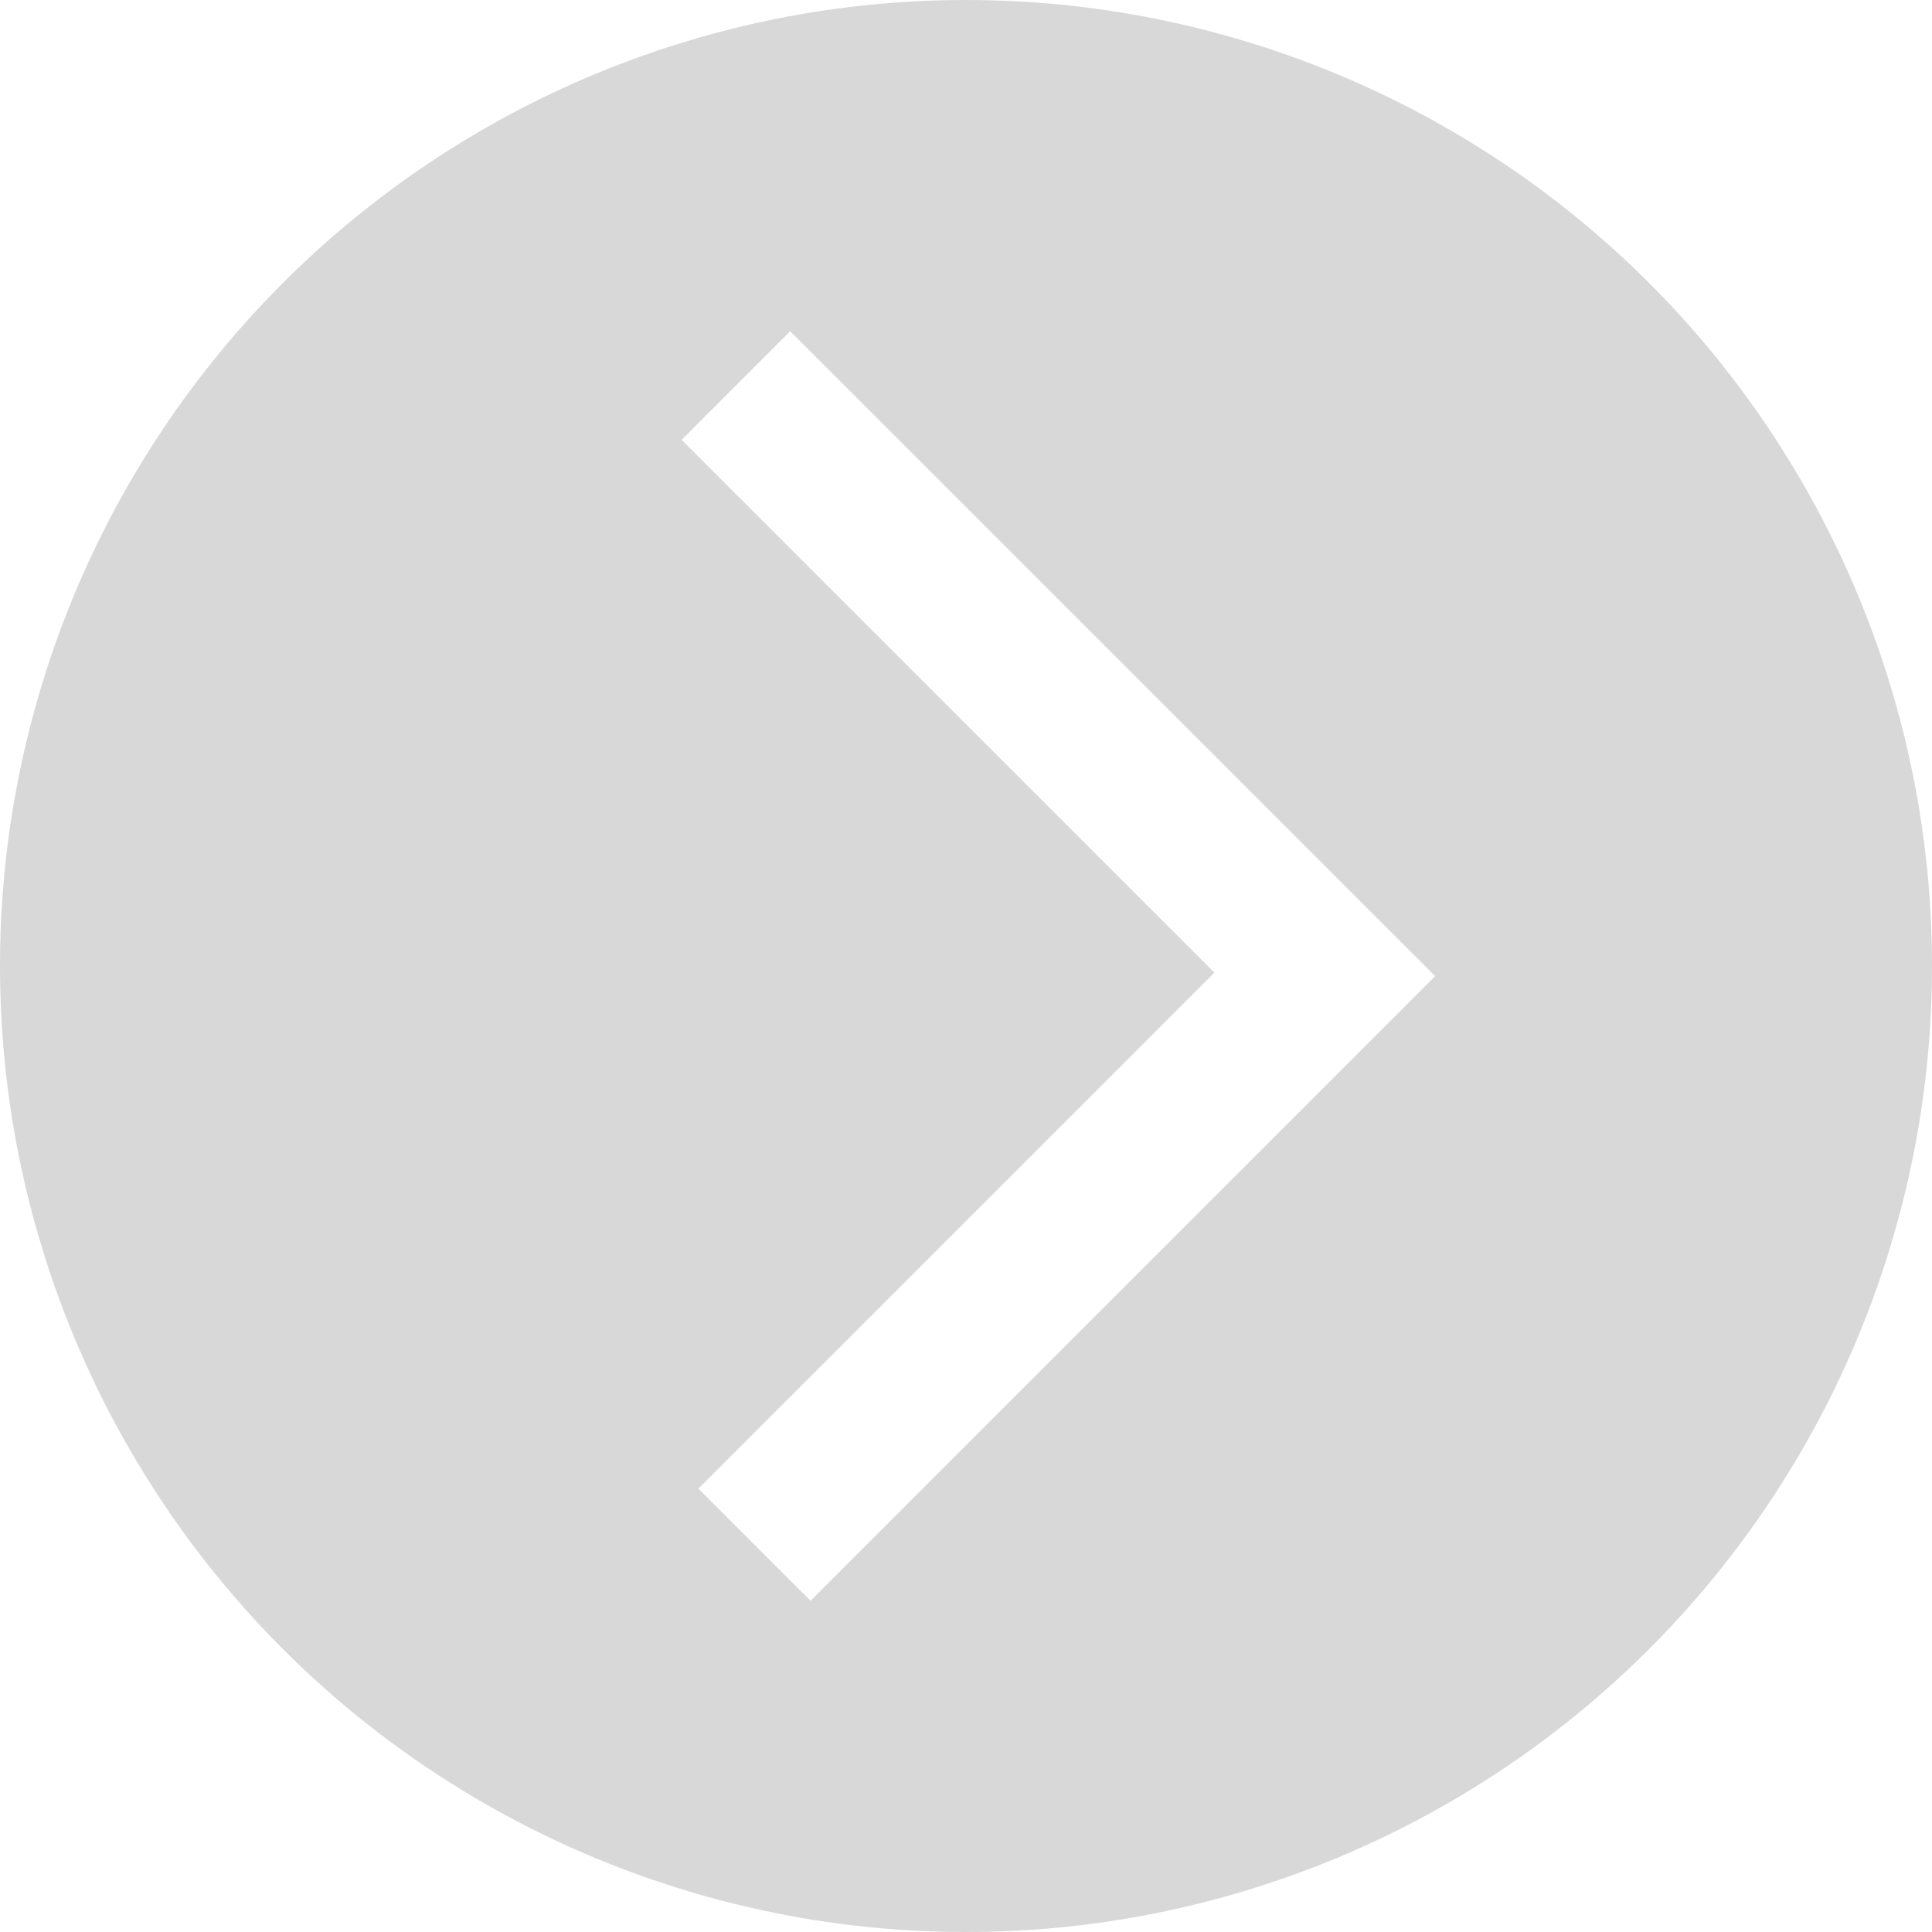 <svg xmlns="http://www.w3.org/2000/svg" xmlns:xlink="http://www.w3.org/1999/xlink" fill="none" version="1.1" width="35" height="35" viewBox="0 0 35 35"><g><path d="M17.5,35Q17.93,35,18.359,34.979Q18.788,34.958,19.215,34.916Q19.643,34.874,20.068,34.811Q20.493,34.748,20.914,34.664Q21.335,34.58,21.752,34.476Q22.169,34.371,22.58,34.246Q22.991,34.122,23.396,33.977Q23.8,33.832,24.197,33.668Q24.594,33.503,24.982,33.32Q25.371,33.136,25.749,32.934Q26.128,32.731,26.497,32.51Q26.865,32.289,27.222,32.051Q27.58,31.812,27.925,31.556Q28.27,31.3,28.602,31.028Q28.934,30.755,29.252,30.467Q29.571,30.178,29.874,29.874Q30.178,29.571,30.467,29.252Q30.755,28.934,31.028,28.602Q31.3,28.27,31.556,27.925Q31.812,27.58,32.051,27.222Q32.289,26.865,32.51,26.497Q32.731,26.128,32.934,25.749Q33.136,25.371,33.32,24.982Q33.503,24.594,33.668,24.197Q33.832,23.8,33.977,23.396Q34.122,22.991,34.246,22.58Q34.371,22.169,34.476,21.752Q34.58,21.335,34.664,20.914Q34.748,20.493,34.811,20.068Q34.874,19.643,34.916,19.215Q34.958,18.788,34.979,18.359Q35,17.93,35,17.5Q35,17.07,34.979,16.641Q34.958,16.212,34.916,15.785Q34.874,15.357,34.811,14.932Q34.748,14.507,34.664,14.086Q34.58,13.665,34.476,13.248Q34.371,12.831,34.246,12.42Q34.122,12.009,33.977,11.604Q33.832,11.2,33.668,10.803Q33.503,10.406,33.32,10.018Q33.136,9.629,32.934,9.251Q32.731,8.872,32.51,8.503Q32.289,8.135,32.051,7.778Q31.812,7.42,31.556,7.075Q31.3,6.73,31.028,6.398Q30.755,6.066,30.467,5.748Q30.178,5.429,29.874,5.126Q29.571,4.822,29.252,4.533Q28.934,4.245,28.602,3.972Q28.27,3.7,27.925,3.444Q27.58,3.188,27.222,2.949Q26.865,2.711,26.497,2.49Q26.128,2.269,25.749,2.066Q25.371,1.864,24.982,1.68Q24.594,1.497,24.197,1.332Q23.8,1.168,23.396,1.023Q22.991,0.878,22.58,0.754Q22.169,0.629,21.752,0.524Q21.335,0.42,20.914,0.336Q20.493,0.252,20.068,0.189Q19.643,0.126,19.215,0.084Q18.788,0.042,18.359,0.021Q17.93,0,17.5,0Q17.07,0,16.641,0.021Q16.212,0.042,15.785,0.084Q15.357,0.126,14.932,0.189Q14.507,0.252,14.086,0.336Q13.665,0.42,13.248,0.524Q12.831,0.629,12.42,0.754Q12.009,0.878,11.604,1.023Q11.2,1.168,10.803,1.332Q10.406,1.497,10.018,1.68Q9.629,1.864,9.251,2.066Q8.872,2.269,8.503,2.49Q8.135,2.711,7.778,2.949Q7.42,3.188,7.075,3.444Q6.73,3.7,6.398,3.972Q6.066,4.245,5.748,4.533Q5.429,4.822,5.126,5.126Q4.822,5.429,4.533,5.748Q4.245,6.066,3.972,6.398Q3.7,6.73,3.444,7.075Q3.188,7.42,2.949,7.778Q2.711,8.135,2.49,8.503Q2.269,8.872,2.066,9.251Q1.864,9.629,1.68,10.018Q1.497,10.406,1.332,10.803Q1.168,11.2,1.023,11.604Q0.878,12.009,0.754,12.42Q0.629,12.831,0.524,13.248Q0.42,13.665,0.336,14.086Q0.252,14.507,0.189,14.932Q0.126,15.357,0.084,15.785Q0.042,16.212,0.021,16.641Q0,17.07,0,17.5Q0,17.93,0.021,18.359Q0.042,18.788,0.084,19.215Q0.126,19.643,0.189,20.068Q0.252,20.493,0.336,20.914Q0.42,21.335,0.524,21.752Q0.629,22.169,0.754,22.58Q0.878,22.991,1.023,23.396Q1.168,23.8,1.332,24.197Q1.497,24.594,1.68,24.982Q1.864,25.371,2.066,25.749Q2.269,26.128,2.49,26.497Q2.711,26.865,2.949,27.222Q3.188,27.58,3.444,27.925Q3.7,28.27,3.972,28.602Q4.245,28.934,4.533,29.252Q4.822,29.571,5.126,29.874Q5.429,30.178,5.748,30.467Q6.066,30.755,6.398,31.028Q6.73,31.3,7.075,31.556Q7.42,31.812,7.778,32.051Q8.135,32.289,8.503,32.51Q8.872,32.731,9.251,32.934Q9.629,33.136,10.018,33.32Q10.406,33.503,10.803,33.668Q11.2,33.832,11.604,33.977Q12.009,34.122,12.42,34.246Q12.831,34.371,13.248,34.476Q13.665,34.58,14.086,34.664Q14.507,34.748,14.932,34.811Q15.357,34.874,15.785,34.916Q16.212,34.958,16.641,34.979Q17.07,35,17.5,35ZM14.315,6L26,17.684L24.032,19.652L14.684,29L12.652,26.968L22,17.62L12.348,7.968L14.315,6Z" fill-rule="evenodd" fill="#D8D8D8" fill-opacity="1"/></g></svg>